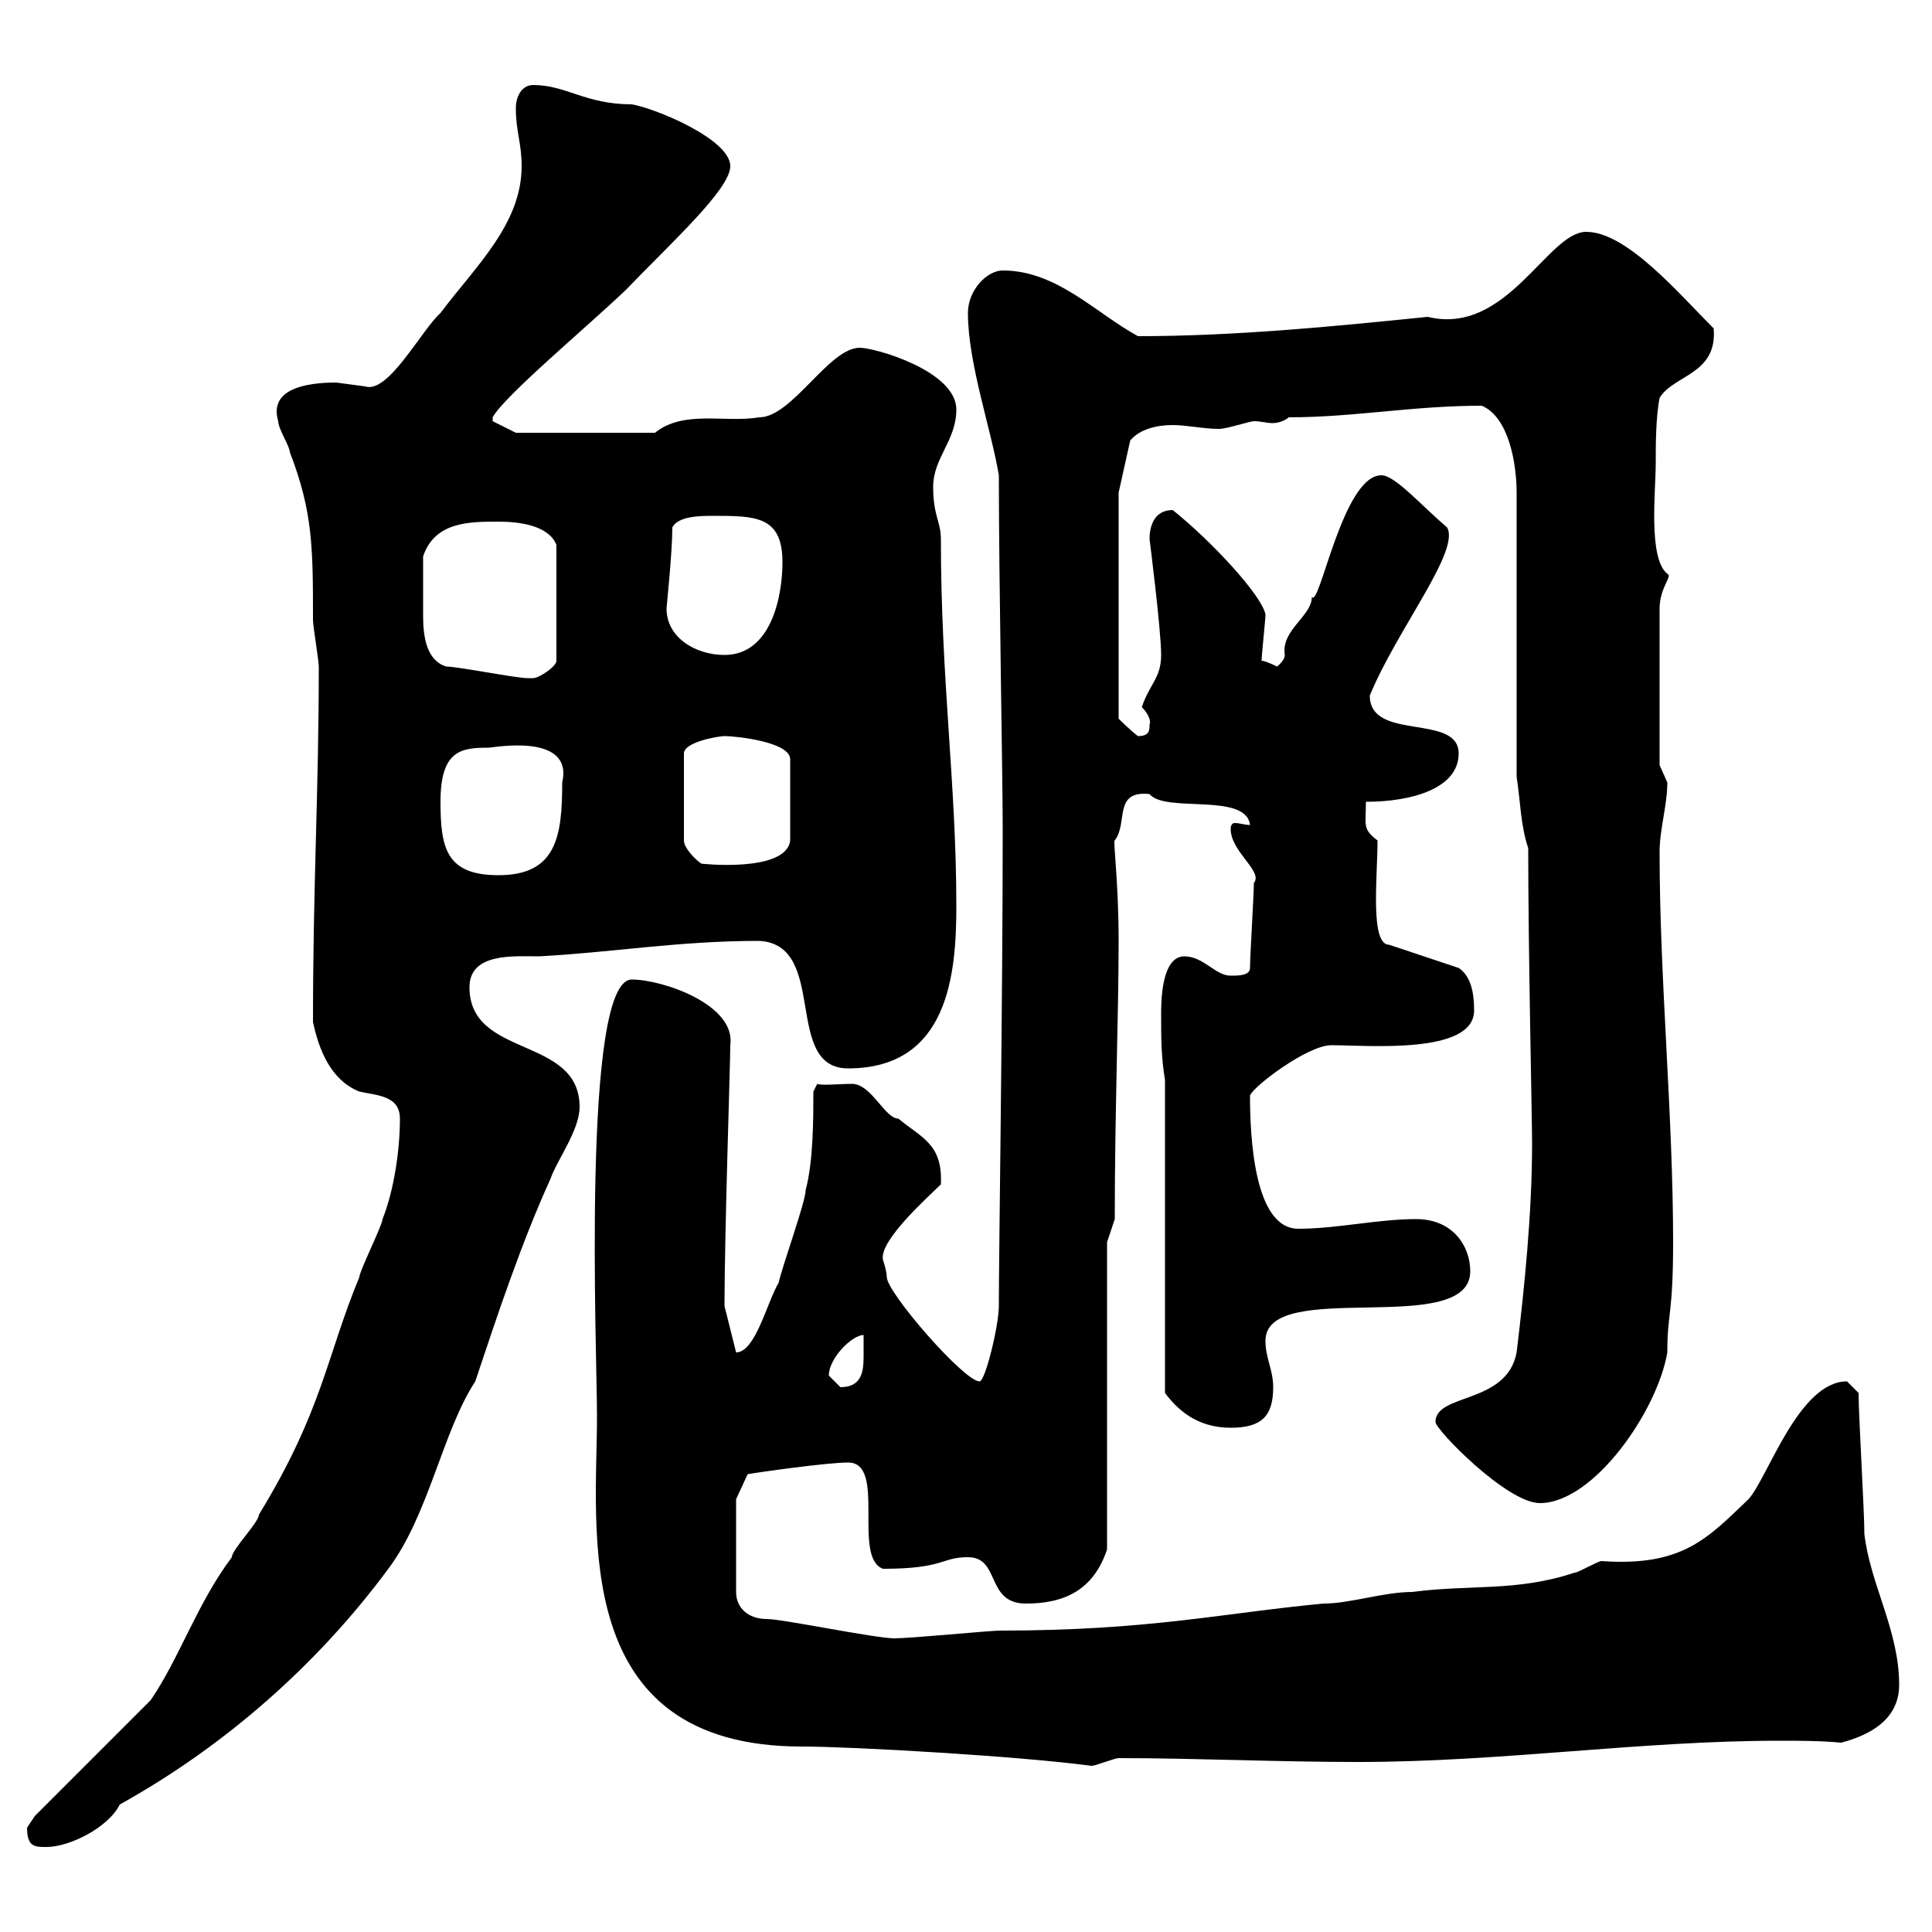 <svg xmlns="http://www.w3.org/2000/svg" xmlns:xlink="http://www.w3.org/1999/xlink" width="300" height="300"><path d="M4.20 283.80C4.20 286.80 5.40 286.80 7.20 286.80C10.80 286.80 16.80 283.80 18.60 280.20C34.80 271.20 49.20 258.60 60.30 243.60C66.60 235.20 68.70 222.30 73.80 214.50C77.40 203.70 81 192.90 85.50 183C86.40 180.30 90 175.50 90 171.90C90 160.80 72.90 164.40 72.90 153.30C72.90 147.90 79.80 148.50 83.70 148.50C95.10 147.90 105.30 146.10 117.90 146.10C128.70 146.70 121.50 165.90 131.70 165.90C147.30 165.90 148.50 151.20 148.50 140.70C148.50 121.80 146.10 105.60 146.10 83.70C146.10 81 144.90 80.10 144.90 75.60C144.90 71.10 148.50 68.40 148.50 63.60C148.50 57.60 135.90 54 133.50 54C128.70 54 123 64.80 117.90 64.80C112.50 65.70 106.20 63.60 101.70 67.20L80.10 67.20L76.50 65.40L76.50 64.80C78.30 61.50 90.90 51 97.20 45C104.10 37.80 113.40 29.40 113.40 25.80C113.40 21.60 101.70 16.80 98.10 16.20C90.90 16.20 87.90 13.20 82.80 13.20C81 13.20 80.10 15 80.10 16.80C80.10 20.40 81 22.20 81 25.80C81 34.80 73.80 41.40 68.40 48.60C65.40 51.30 60.30 61.20 56.70 60C56.70 60 52.20 59.40 52.20 59.40C47.70 59.40 41.70 60.30 43.20 65.40C43.20 66.60 45 69.30 45 70.20C48.60 79.50 48.60 85.20 48.60 96.30C48.60 97.20 49.50 102.60 49.50 103.50C49.50 123 48.60 137.10 48.60 158.70C49.50 162.90 51.30 167.70 55.80 169.50C58.50 170.10 62.10 170.10 62.10 173.70C62.10 178.50 61.20 184.80 59.40 189.30C59.40 190.20 55.80 197.40 55.80 198.30C50.70 210.60 50.10 219 40.20 235.20C40.20 236.40 36 240.60 36 241.80C30.60 249 27.90 257.40 23.40 264L5.40 282C5.40 282 4.20 283.80 4.20 283.80ZM92.70 219.90C92.70 237.60 88.20 271.20 124.50 271.20C132.30 271.20 158.40 272.70 169.50 274.20C170.10 274.20 173.10 273 173.70 273C185.70 273 198.30 273.60 210.90 273.60C233.10 273.60 254.70 270.30 276.30 270.30C279.60 270.30 282.60 270.30 285.90 270.60C290.40 269.40 294.90 267 294.90 261.60C294.90 253.20 290.40 246 289.50 238.20C289.50 234.60 288.60 219.90 288.60 216.30C288.60 216.30 286.80 214.50 286.80 214.50C279.30 214.50 274.50 229.50 271.50 232.80C265.20 238.80 261.30 243.30 248.70 242.40C248.10 242.40 245.10 244.20 244.50 244.20C235.50 247.20 228.30 246 219.30 247.20C214.80 247.20 209.70 249 205.50 249C189.60 250.50 178.50 253.20 155.10 253.20C153.90 253.20 141.30 254.40 138.90 254.40C135.90 254.40 121.50 251.40 119.10 251.40C116.10 251.40 114.30 249.60 114.30 247.20L114.30 232.80L116.10 228.90C117.90 228.60 128.40 227.10 131.70 227.10C137.70 227.10 132.30 241.80 137.10 243.60C146.70 243.60 146.10 241.80 150.30 241.80C155.40 241.80 153 249 159.30 249C165.30 249 169.80 246.90 171.90 240.60L171.90 192.90L173.10 189.30C173.10 172.80 173.70 157.50 173.70 146.10C173.70 136.80 172.80 130.50 173.10 130.50C175.20 127.80 172.80 122.70 178.50 123.30C180.90 126.30 193.50 123 194.10 128.10C193.20 128.10 192.60 127.80 191.70 127.80C191.40 127.80 191.10 128.10 191.10 128.70C191.10 132.30 196.20 135.30 194.70 137.10C194.70 138.90 194.10 148.50 194.10 150.30C194.10 151.50 192.30 151.50 191.10 151.50C188.70 151.50 186.90 148.50 183.90 148.50C180.30 148.50 180.30 155.70 180.30 157.50C180.30 161.10 180.30 164.10 180.90 167.70L180.90 216.30C182.70 218.70 185.70 221.70 191.10 221.70C195.90 221.70 197.70 219.90 197.70 215.40C197.70 212.70 196.50 210.90 196.50 208.20C196.50 198.30 228.30 207.90 228.30 197.40C228.30 193.50 225.60 189.30 219.90 189.30C213.90 189.30 207.60 190.80 201.60 190.80C194.70 190.80 194.10 176.40 194.10 170.10C194.70 168.60 203.10 162.30 206.70 162.30C212.40 162.30 228.90 163.80 228.90 156.90C228.90 153.90 228.30 151.50 226.50 150.30L215.70 146.70C212.70 146.70 213.90 136.20 213.90 130.50C211.50 128.70 212.10 128.10 212.10 124.50C219.30 124.50 226.50 122.40 226.50 117C226.50 110.70 212.70 115.20 212.70 108C216.90 97.80 226.80 85.50 224.70 81.90C220.50 78.30 216.60 73.80 214.50 73.80C208.50 73.80 204.90 94.50 203.70 92.70C203.70 95.70 198.90 97.80 199.50 101.70C199.50 102.60 198.30 103.50 198.30 103.50C198.30 103.50 196.50 102.60 195.90 102.60C195.90 101.70 196.50 96.30 196.50 95.40C195.90 92.40 188.10 84 182.10 79.20C179.10 79.20 178.50 81.90 178.50 83.70C178.50 83.70 180.30 97.80 180.30 101.70C180.30 105.30 178.50 106.20 177.30 109.80C178.20 110.70 178.80 111.90 178.50 112.50C178.50 113.40 178.50 114.30 176.70 114.30C175.50 113.40 173.70 111.60 173.70 111.60L173.70 76.50L175.50 68.40C177 66.60 179.70 66 182.10 66C184.20 66 186.90 66.60 189.30 66.60C190.50 66.60 194.10 65.40 194.70 65.40C195.90 65.40 196.50 65.70 197.70 65.70C198.30 65.70 199.50 65.40 200.10 64.80C210.30 64.80 219.30 63 230.10 63C234.30 64.80 235.50 72 235.50 76.50L235.50 120.60C236.10 124.50 236.10 128.10 237.30 131.70C237.30 147.60 237.90 173.70 237.90 177.60C237.90 188.40 236.70 200.10 235.50 210C234 218.10 222.90 216.30 222.90 220.80C222.90 222 234 233.40 239.10 233.40C247.50 233.40 257.40 219 258.90 210C258.90 203.70 259.80 204.30 259.80 192.90C259.80 173.10 257.70 152.10 257.70 132.30C257.70 128.70 258.90 125.10 258.90 121.50C258.90 121.50 257.70 118.80 257.70 118.80L257.70 94.50C257.70 91.20 259.80 89.40 258.90 89.10C255.90 86.70 257.10 76.20 257.10 72C257.10 69.30 257.10 64.80 257.70 61.80C259.80 58.20 266.70 58.20 266.10 51C260.70 45.60 252.60 36 246.30 36C240.30 36 234 52.20 221.70 49.20C207 50.70 191.70 52.20 176.70 52.20C170.10 48.60 164.10 42 155.70 42C153.30 42 150.30 45 150.30 48.60C150.30 56.40 153.90 66.60 155.10 73.80C155.10 90 155.70 120.60 155.70 128.70C155.70 156 155.10 194.70 155.10 202.80C155.10 205.80 153 214.50 152.10 214.50C149.70 214.50 137.70 200.70 137.70 198.30C137.70 197.40 137.10 195.60 137.10 195.60C136.50 192.60 144.30 185.70 146.10 183.90C146.40 177.60 143.10 176.70 139.50 173.70C137.40 173.70 135.30 168.30 132.30 168.30C130.50 168.30 127.50 168.60 126.90 168.30L126.30 169.50C126.30 173.70 126.30 180.30 125.10 184.80C125.10 186.60 121.50 196.50 120.90 199.20C119.10 202.20 117.30 210 114.30 210L112.50 202.80C112.50 191.70 113.40 165 113.40 162.30C114.30 156 102.90 152.10 98.10 152.10C90.30 152.10 92.70 210 92.70 219.90ZM128.70 213.60C128.70 210.90 132.30 207.30 134.10 207.30C134.10 208.20 134.10 209.40 134.10 210.60C134.10 213 133.80 215.40 130.50 215.40C130.50 215.40 128.70 213.60 128.70 213.60ZM68.40 124.50C68.40 116.40 71.70 116.10 75.90 116.10C76.50 116.10 89.10 113.70 87.30 121.50C87.30 129.90 86.40 135.90 77.40 135.90C69.30 135.90 68.40 131.70 68.40 124.50ZM112.50 114.30C114.30 114.30 122.70 115.20 122.70 117.90L122.70 130.50C122.10 135.60 108.60 134.10 108.90 134.10C108 133.50 106.20 131.70 106.20 130.50L106.20 117C106.20 115.20 111.60 114.30 112.50 114.30ZM69.30 103.50C66.30 102.60 65.70 99 65.70 95.70C65.70 92.10 65.70 93.90 65.70 86.40C67.50 81 72.90 81 77.40 81C80.70 81 85.20 81.60 86.40 84.60L86.40 102.60C86.40 103.50 83.70 105.30 82.80 105.30C81.90 105.30 81.90 105.30 81.90 105.30C80.10 105.30 71.10 103.50 69.30 103.50ZM103.50 94.50C103.50 94.20 104.40 85.80 104.40 81.90C105.30 80.10 108.90 80.10 110.70 80.10C117.30 80.10 121.50 80.10 121.50 87.30C121.50 92.70 119.70 101.70 112.50 101.70C108 101.70 103.50 99 103.50 94.50Z"/></svg>